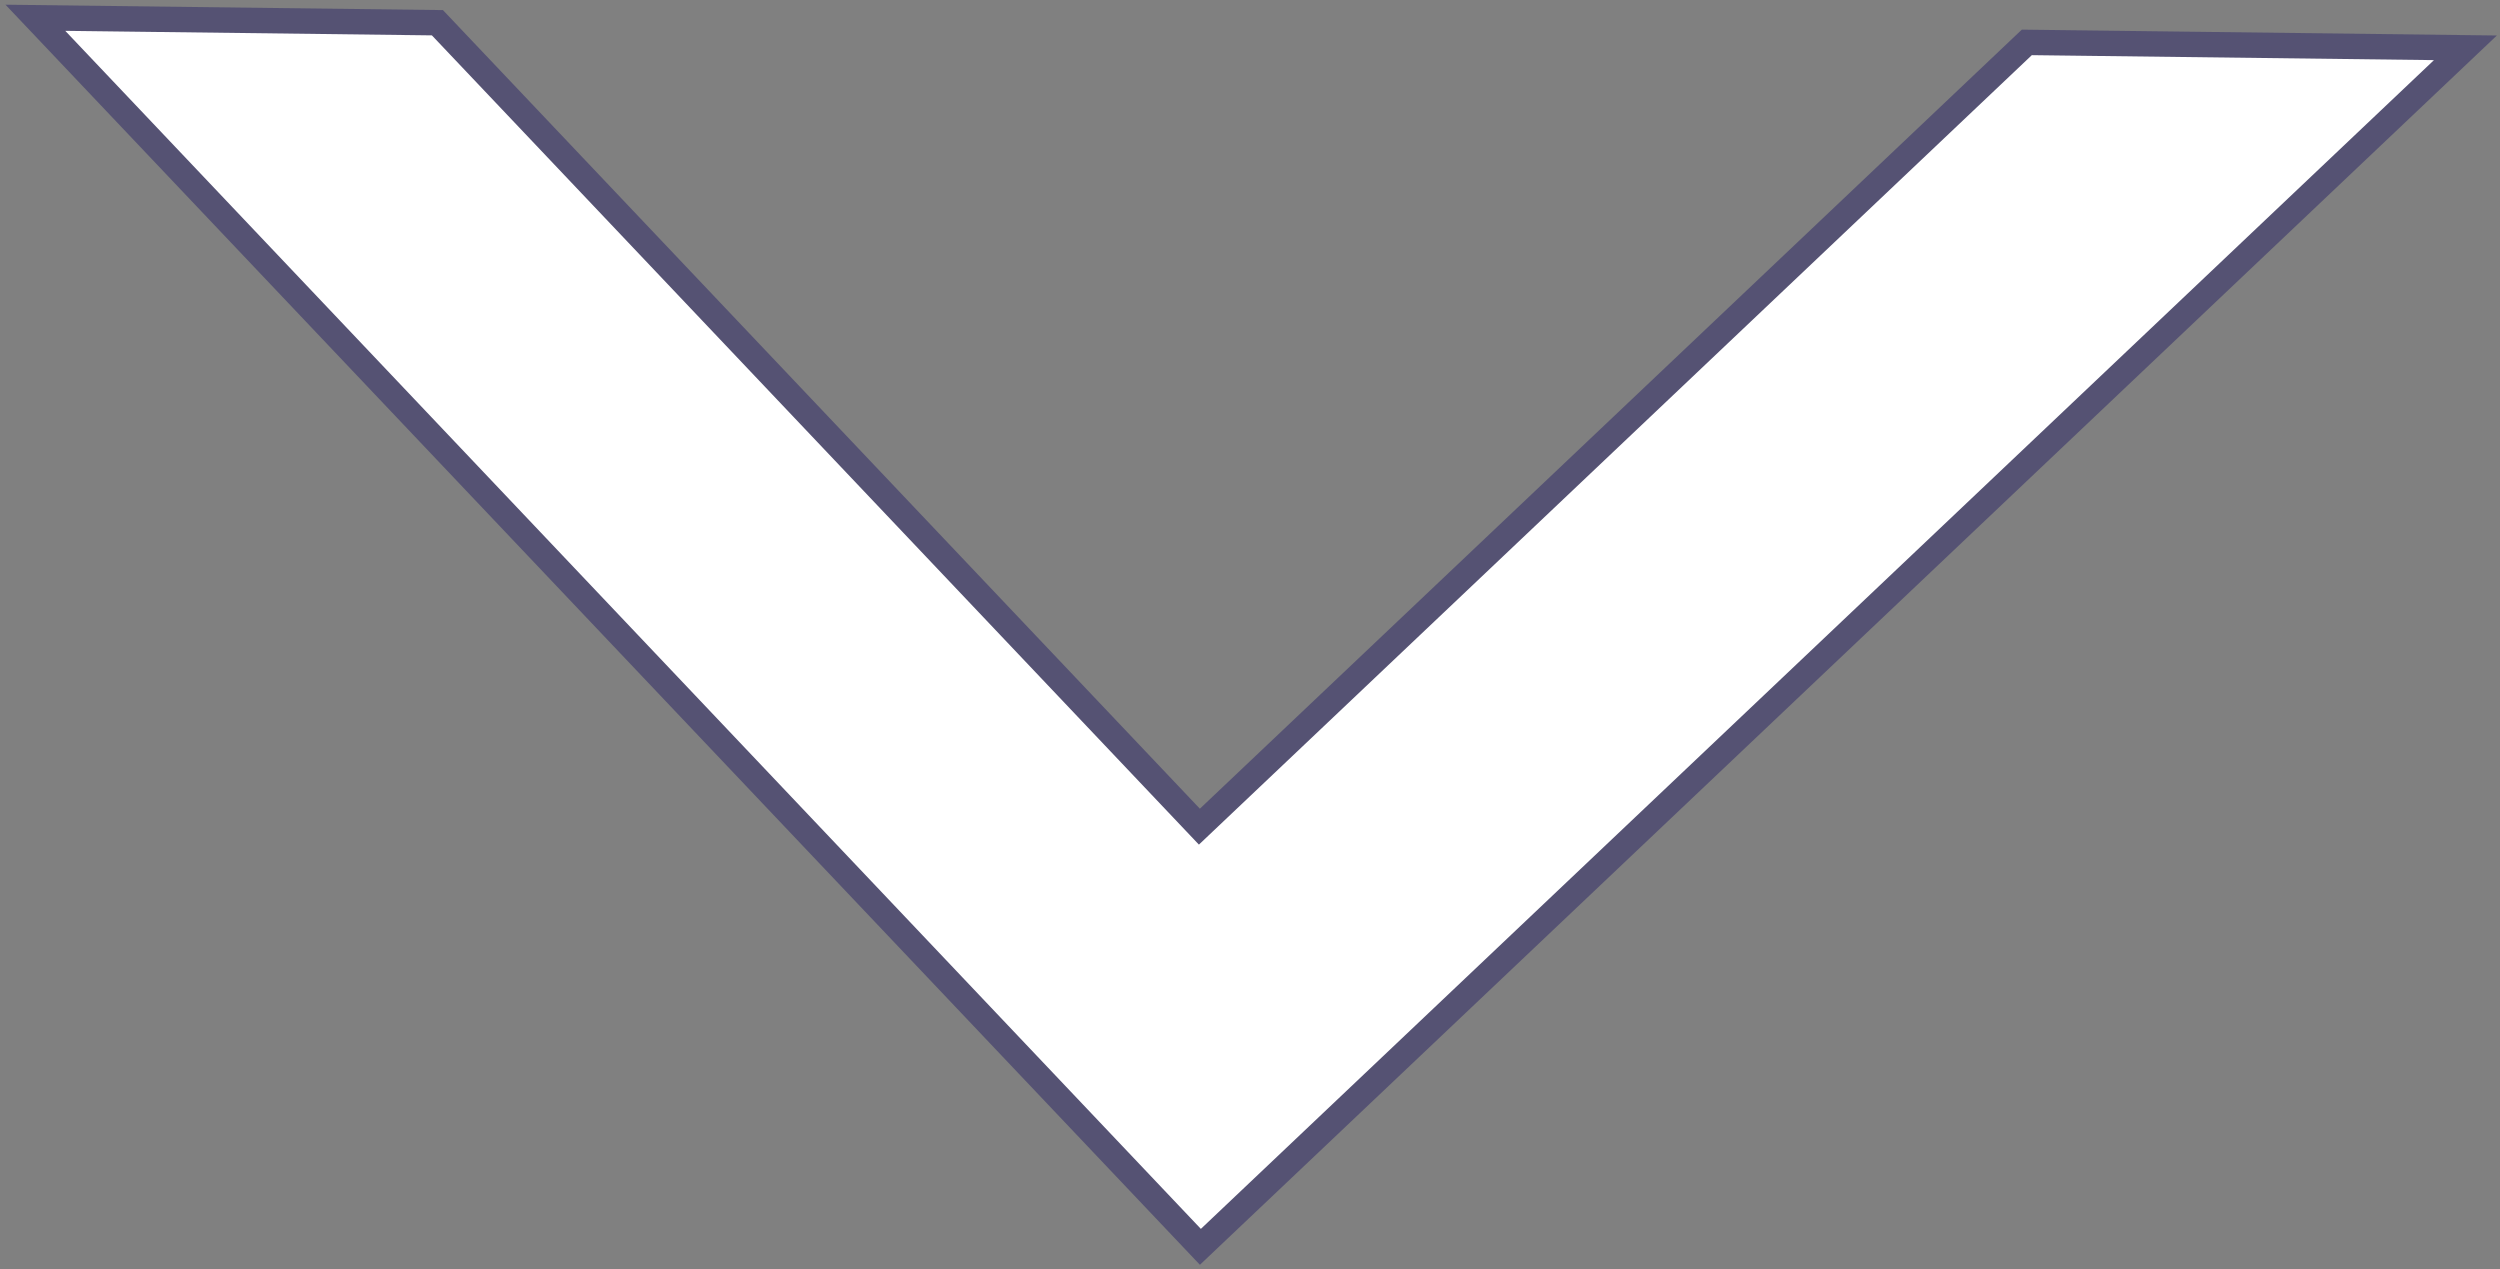 <svg width="451" height="229" xmlns="http://www.w3.org/2000/svg" xmlns:xlink="http://www.w3.org/1999/xlink" overflow="hidden"><rect width="100%" height="100%" fill="#808080" stroke="none"/><defs><clipPath id="clip0"><rect x="1913" y="858" width="451" height="229"/></clipPath></defs><g clip-path="url(#clip0)" transform="translate(-1913 -858)"><path d="M2129.55 1082.93 1919.38 861.205 1991.91 862.101 2129.37 1007.13 2278.64 865.647 2357.76 866.625Z" stroke="#555273" stroke-width="4.583" stroke-miterlimit="8" fill="#FFFFFF" fill-rule="evenodd"/></g></svg>